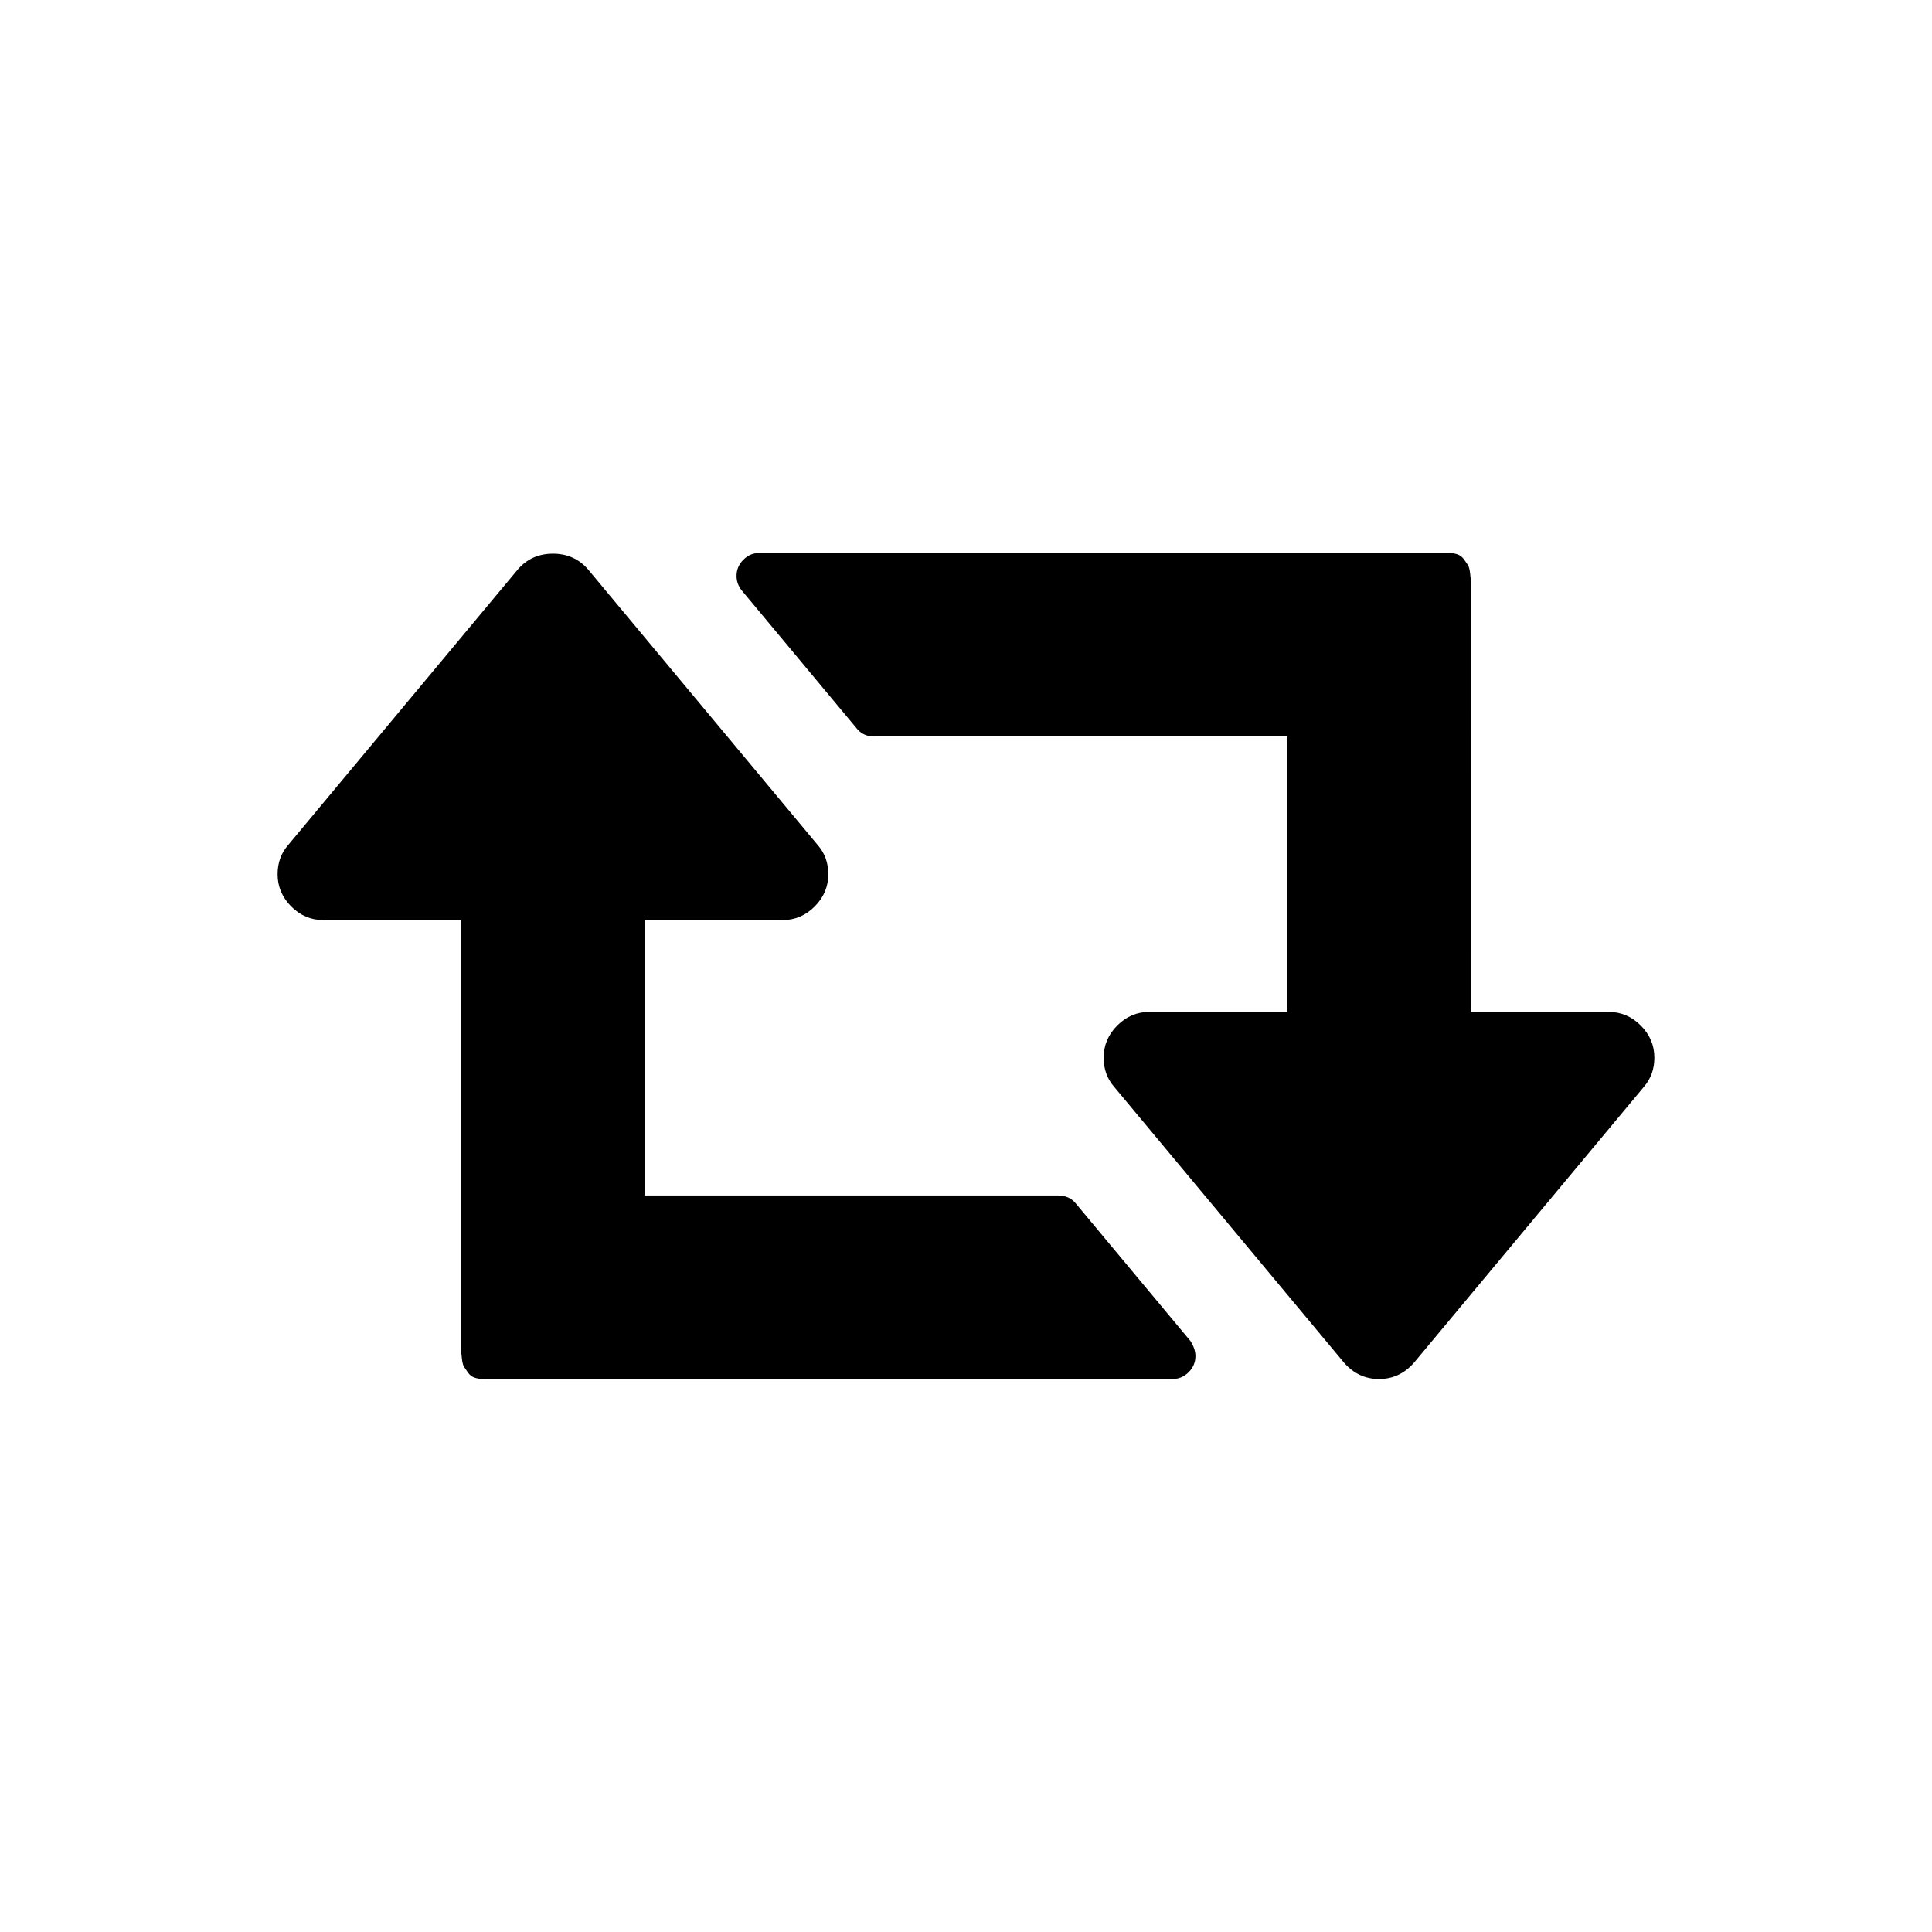 <?xml version="1.0" encoding="UTF-8"?>
<!-- Uploaded to: ICON Repo, www.iconrepo.com, Generator: ICON Repo Mixer Tools -->
<svg fill="#000000" width="800px" height="800px" version="1.1" viewBox="144 144 512 512" xmlns="http://www.w3.org/2000/svg">
 <g>
  <path d="m429.07 462.9c-1.137-1.395-2.723-2.09-4.746-2.09h-109.46v-72.977h36.484c3.293 0 6.144-1.203 8.551-3.609s3.609-5.258 3.609-8.555c0-3.039-0.953-5.637-2.852-7.789l-60.805-72.973c-2.406-2.785-5.512-4.18-9.312-4.18-3.801 0-6.902 1.391-9.312 4.18l-60.809 72.973c-1.902 2.152-2.852 4.75-2.852 7.789 0 3.297 1.207 6.144 3.609 8.555 2.406 2.406 5.258 3.609 8.555 3.609h36.488v114.02c0 0.379 0.062 1.109 0.188 2.188 0.129 1.078 0.32 1.805 0.57 2.184 0.25 0.383 0.602 0.887 1.047 1.52 0.441 0.633 1.012 1.078 1.707 1.328 0.699 0.25 1.555 0.379 2.566 0.379h182.43c1.645 0 3.07-0.598 4.273-1.805 1.203-1.203 1.805-2.629 1.805-4.273 0-1.27-0.441-2.598-1.328-3.992z"/>
  <path d="m578.82 415.77c-2.406-2.402-5.258-3.609-8.551-3.609h-36.488l0.004-79.055v-34.965c0-0.379-0.062-1.109-0.191-2.188s-0.32-1.805-0.57-2.184c-0.25-0.379-0.602-0.887-1.047-1.52-0.441-0.633-1.016-1.074-1.711-1.328-0.699-0.25-1.547-0.379-2.566-0.379l-182.43-0.008c-1.648 0-3.07 0.602-4.273 1.805-1.203 1.203-1.805 2.629-1.805 4.273 0 1.391 0.441 2.66 1.328 3.801l30.402 36.488c1.141 1.52 2.723 2.281 4.75 2.281h109.46v72.973h-36.488c-3.293 0-6.144 1.203-8.551 3.609-2.406 2.41-3.613 5.262-3.613 8.555 0 3.043 0.953 5.637 2.856 7.793l60.809 72.973c2.531 2.914 5.637 4.371 9.312 4.371 3.672 0 6.773-1.457 9.309-4.371l60.809-72.973c1.898-2.156 2.852-4.75 2.852-7.793 0.004-3.293-1.199-6.144-3.609-8.551z"/>
 </g>
</svg>